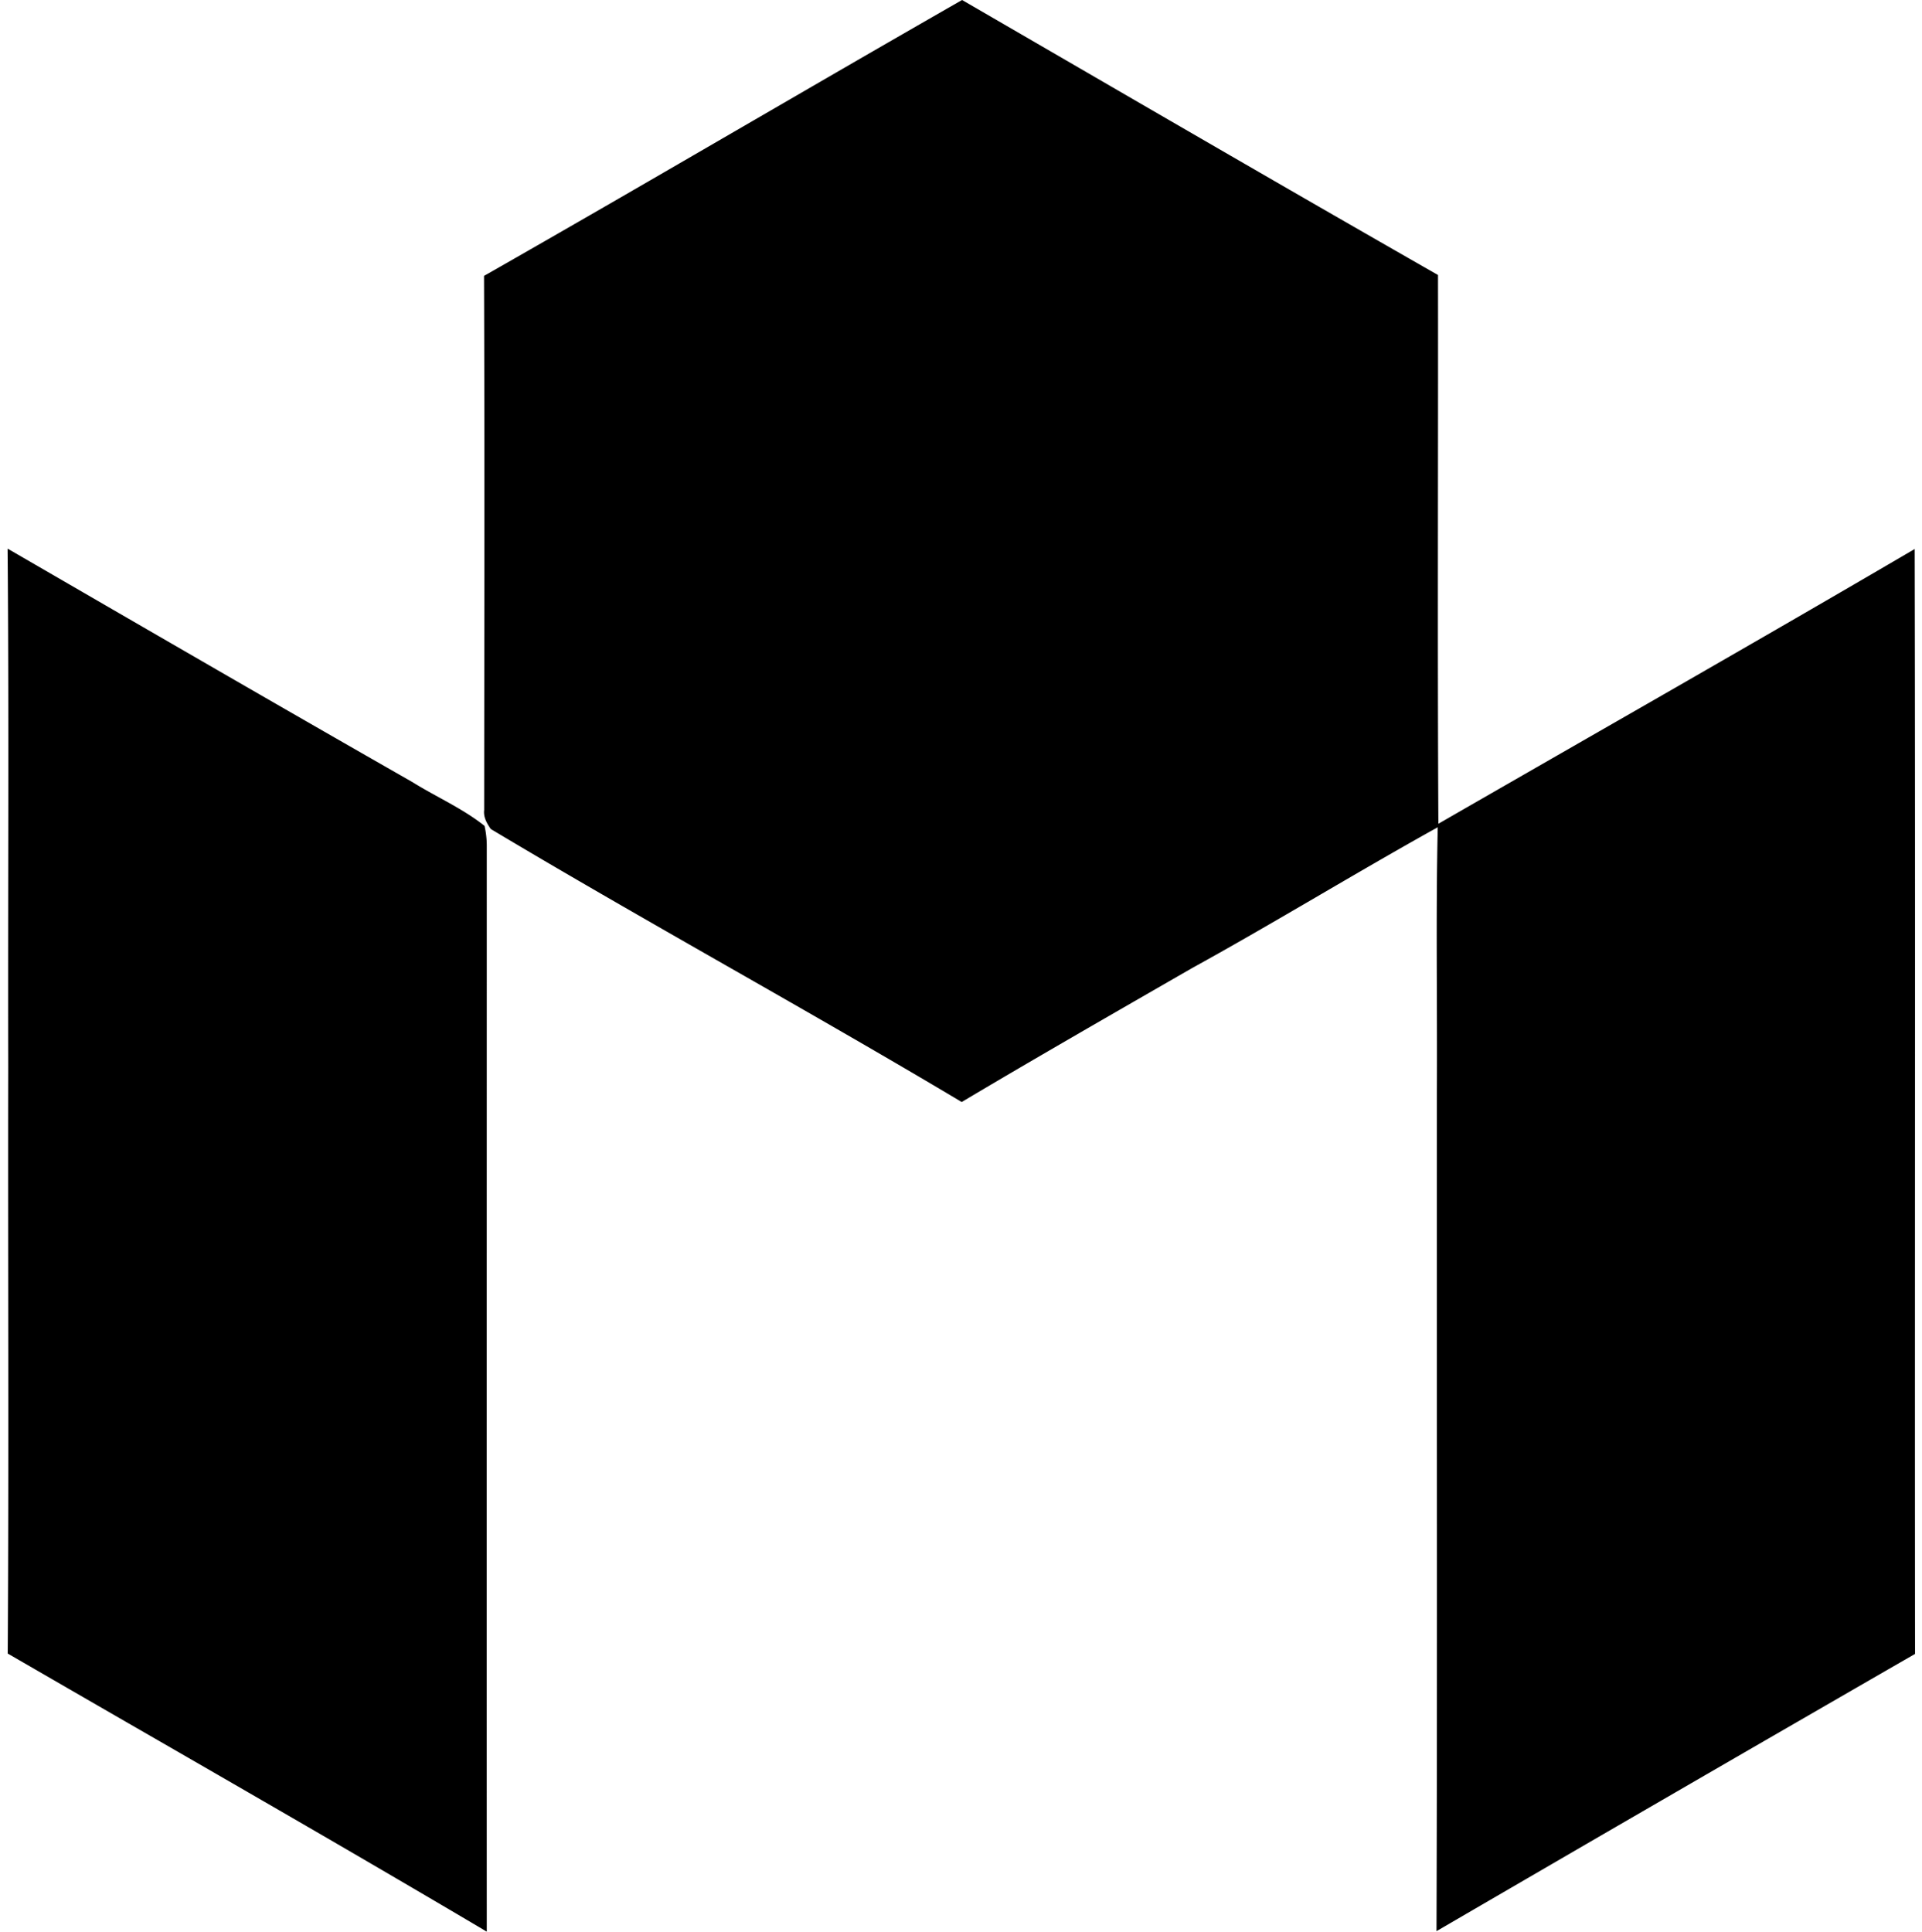 <svg xmlns="http://www.w3.org/2000/svg" width="199" height="200" fill="none" viewBox="0 0 199 200">
  <path fill="#000" d="M50.115 28.564C66.67 19.137 83.082 9.465 99.611 0c16.413 9.517 32.8 19.06 49.277 28.474.026 18.93-.064 37.874.039 56.818 16.451-9.478 32.942-18.853 49.316-28.448.077 38.133 0 76.265.038 114.398a12683.401 12683.401 0 0 0-49.548 28.706c.091-28.938.013-57.877.039-86.802.052-9.169-.116-18.337.09-27.493-8.535 4.74-16.851 9.853-25.413 14.567-7.98 4.597-15.961 9.168-23.876 13.881-16.142-9.633-32.645-18.633-48.76-28.267-.401-.58-.776-1.227-.685-1.963.013-18.44.051-36.867-.013-55.307ZM.787 56.805c13.959 8.083 27.905 16.18 41.916 24.173 2.466 1.537 5.178 2.712 7.464 4.533a9.24 9.24 0 0 1 .232 2.079c0 37.461-.013 74.935 0 112.409-16.438-9.736-33.058-19.214-49.6-28.796.13-20.261.013-40.522.052-60.77-.039-17.885.09-35.756-.064-53.628Z"/>
</svg>
